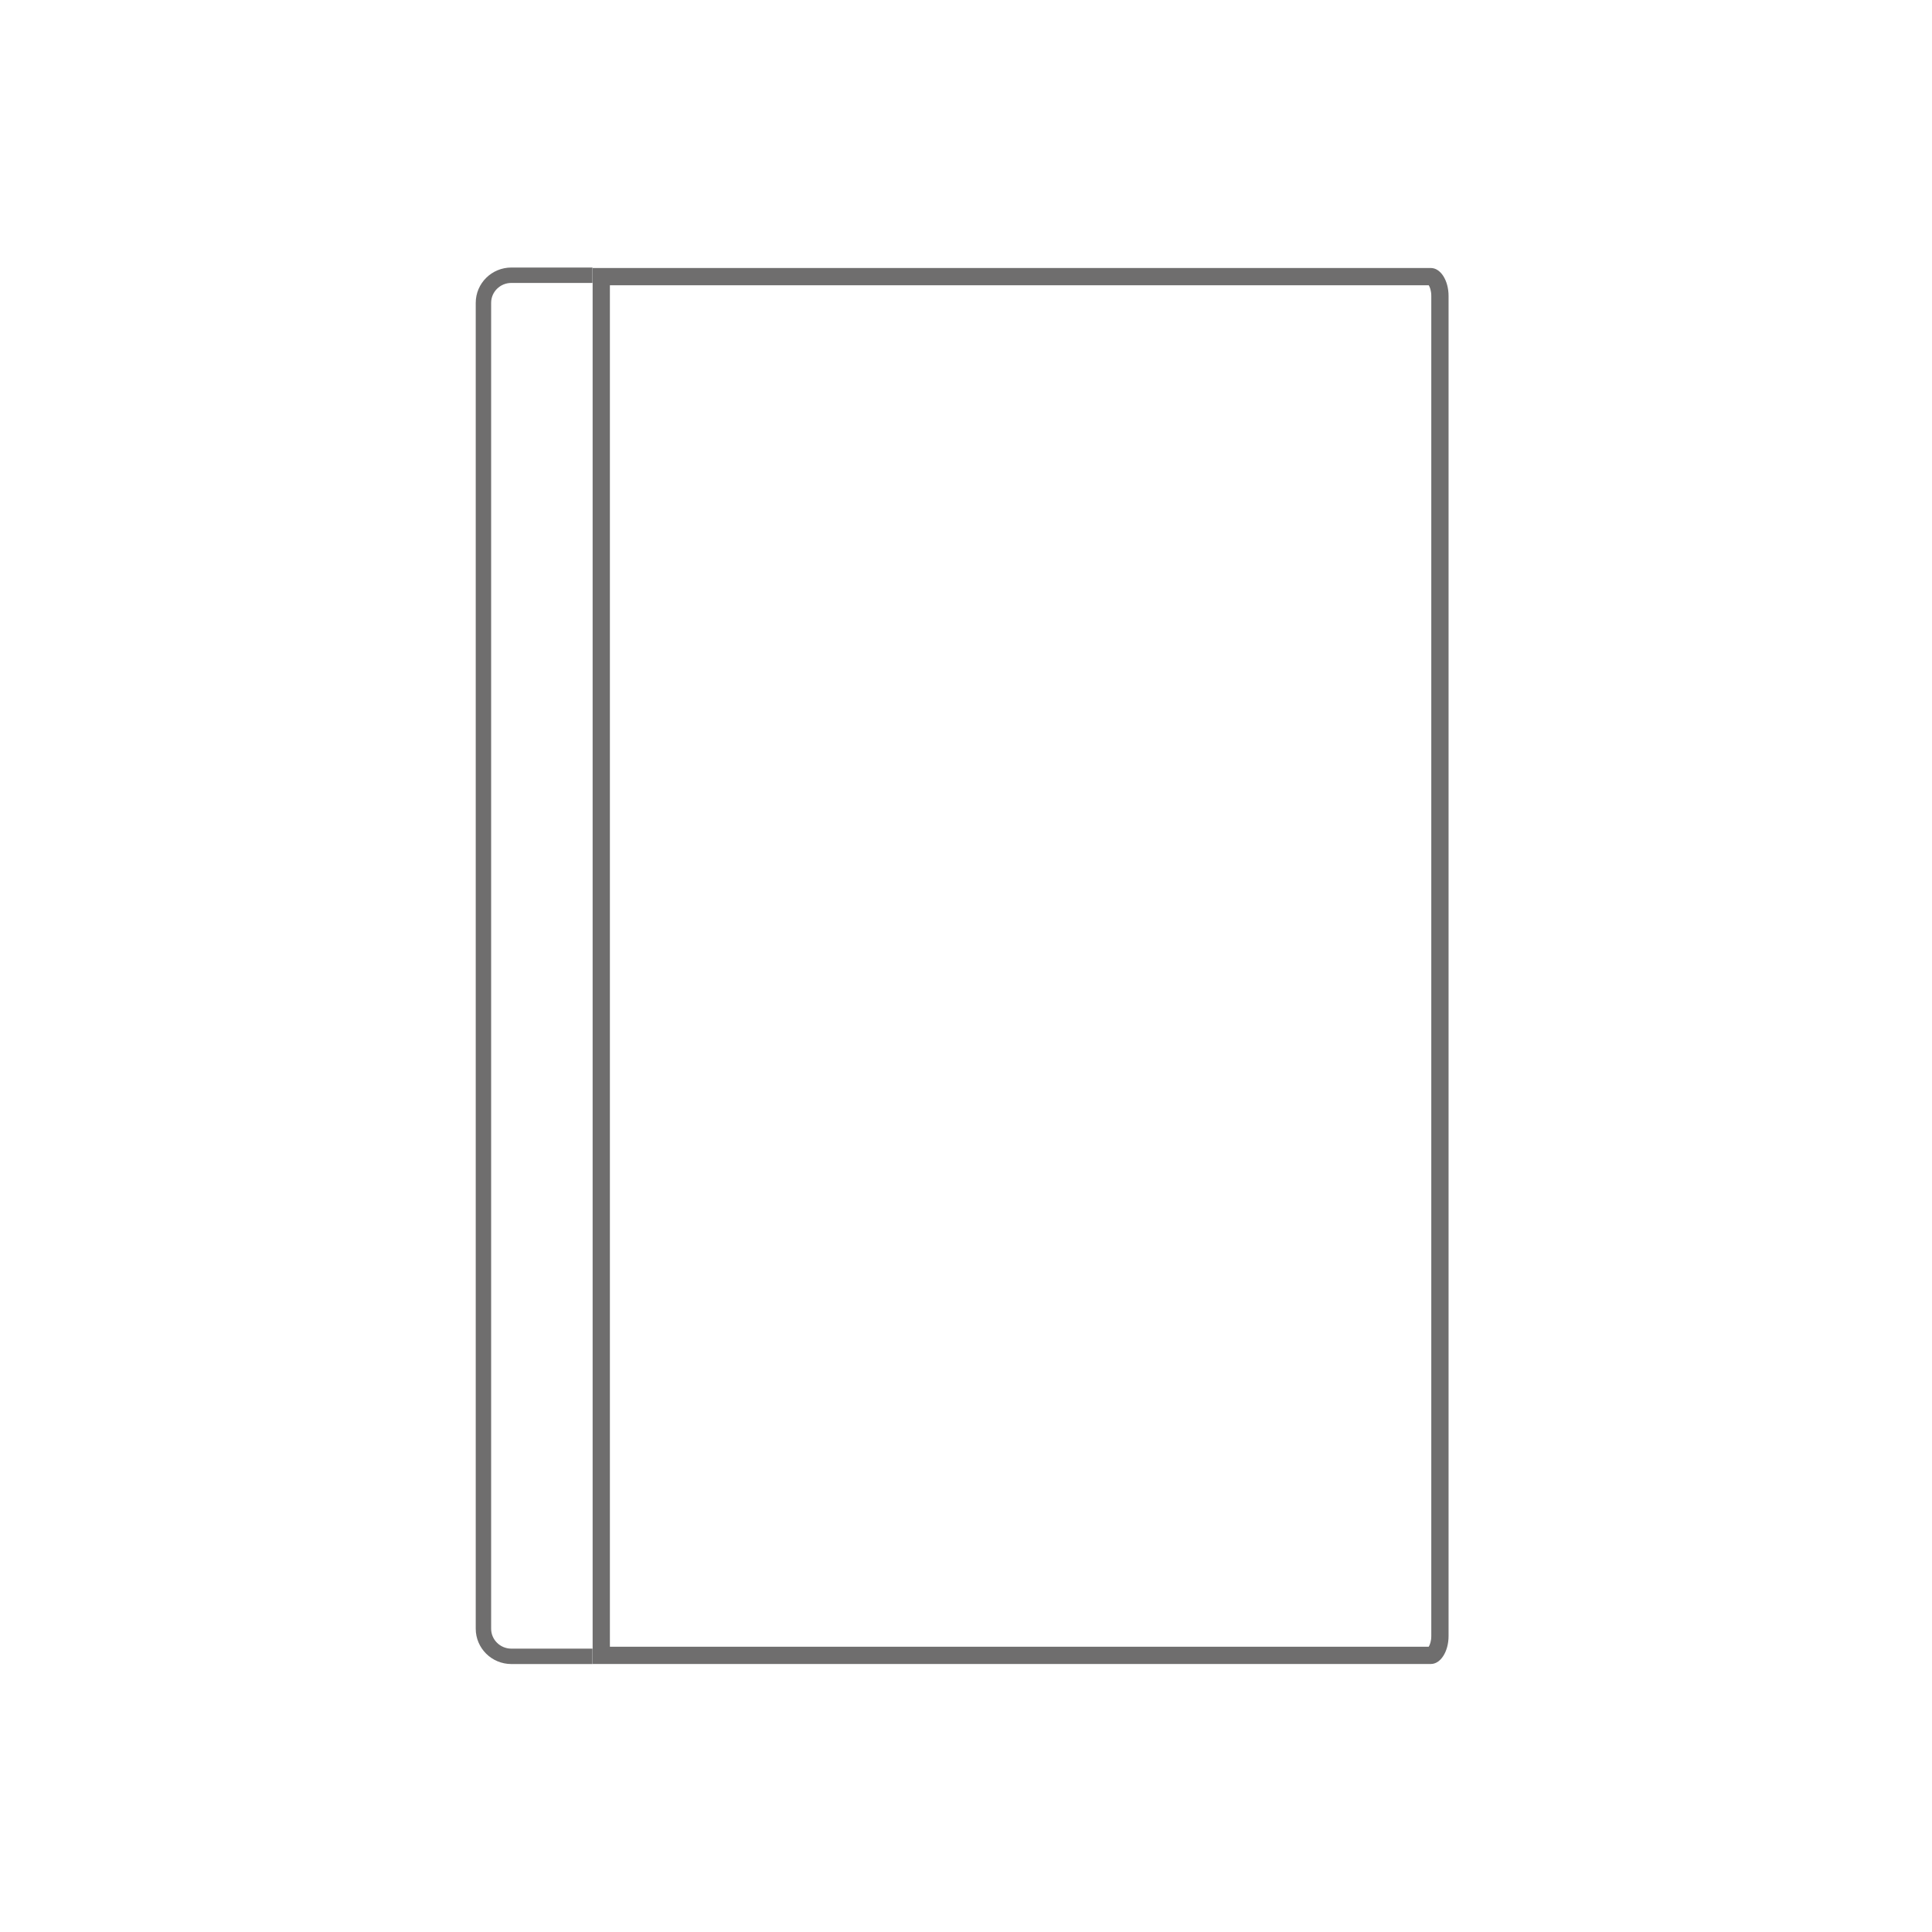 <?xml version="1.0" encoding="utf-8"?>
<!-- Generator: Adobe Illustrator 16.0.0, SVG Export Plug-In . SVG Version: 6.00 Build 0)  -->
<!DOCTYPE svg PUBLIC "-//W3C//DTD SVG 1.1//EN" "http://www.w3.org/Graphics/SVG/1.1/DTD/svg11.dtd">
<svg version="1.1" id="Layer_2_1_" xmlns="http://www.w3.org/2000/svg" xmlns:xlink="http://www.w3.org/1999/xlink" x="0px" y="0px"
	 width="113.386px" height="113.387px" viewBox="0 0 113.386 113.387" enable-background="new 0 0 113.386 113.387"
	 xml:space="preserve">
<g>
	<g id="Layer_1_2_">
		<g>
			<path fill="#6F6E6E" d="M83.85,16.742C83.914,16.839,84,17.054,84,17.367v78.651c0,0.313-0.09,0.529-0.151,0.625H35.794V16.742
				H83.85 M83.977,15.729H34.781v81.928h49.196c0.572,0,1.037-0.735,1.037-1.639V17.367C85.014,16.463,84.549,15.729,83.977,15.729
				L83.977,15.729z"/>
		</g>
	</g>
	<g id="Layer_2_2_">
		<path fill="none" stroke="#6F6E6E" stroke-width="0.904" stroke-miterlimit="10" d="M34.772,97.208h-4.761
			c-0.905,0-1.639-0.726-1.639-1.621V17.774c0-0.896,0.733-1.621,1.639-1.621h4.761"/>
	</g>
</g>
</svg>
